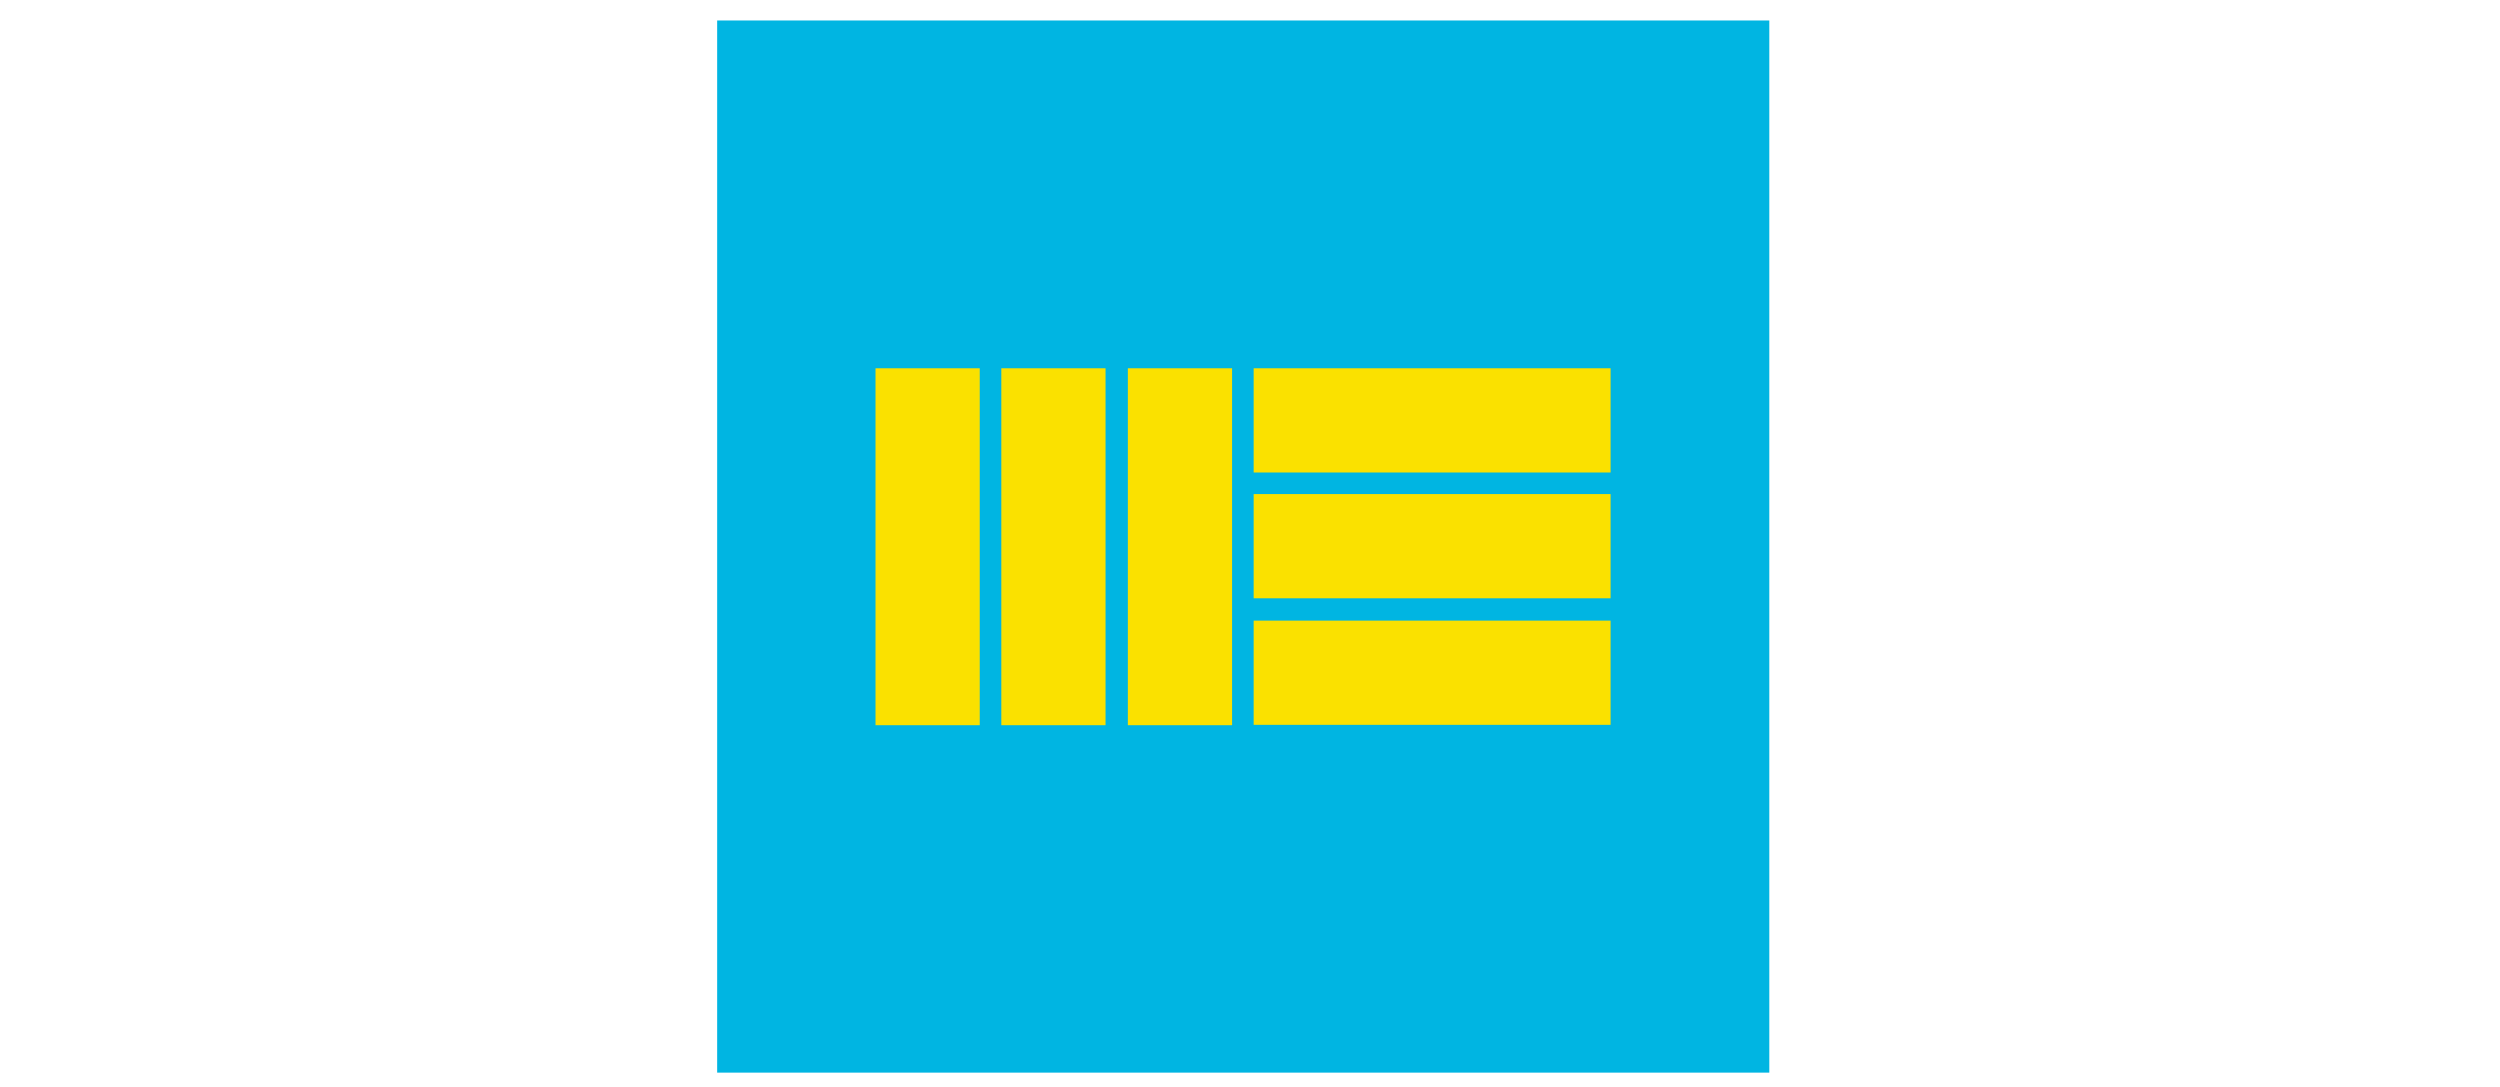 <?xml version="1.0" encoding="UTF-8"?>
<!-- Generator: Adobe Illustrator 24.2.0, SVG Export Plug-In . SVG Version: 6.00 Build 0)  -->
<svg xmlns="http://www.w3.org/2000/svg" xmlns:xlink="http://www.w3.org/1999/xlink" version="1.1" id="Layer_1" x="0px" y="0px" viewBox="0 0 683.6 297.3" style="enable-background:new 0 0 683.6 297.3;" xml:space="preserve">
<style type="text/css">
	.st0{fill:#00B5E2;}
	.st1{fill:#FAE100;}
</style>
<rect x="196.1" y="5.6" class="st0" width="287.7" height="287.7"></rect>
<g>
	<rect x="239.4" y="100.7" class="st1" width="28.5" height="97.6"></rect>
	<rect x="273.8" y="100.7" class="st1" width="28.5" height="97.6"></rect>
	<rect x="308.4" y="100.7" class="st1" width="28.5" height="97.6"></rect>
	<rect x="342.8" y="100.7" class="st1" width="97.6" height="28.5"></rect>
	<rect x="342.8" y="135.1" class="st1" width="97.6" height="28.5"></rect>
	<rect x="342.8" y="169.7" class="st1" width="97.6" height="28.5"></rect>
</g>
</svg>

